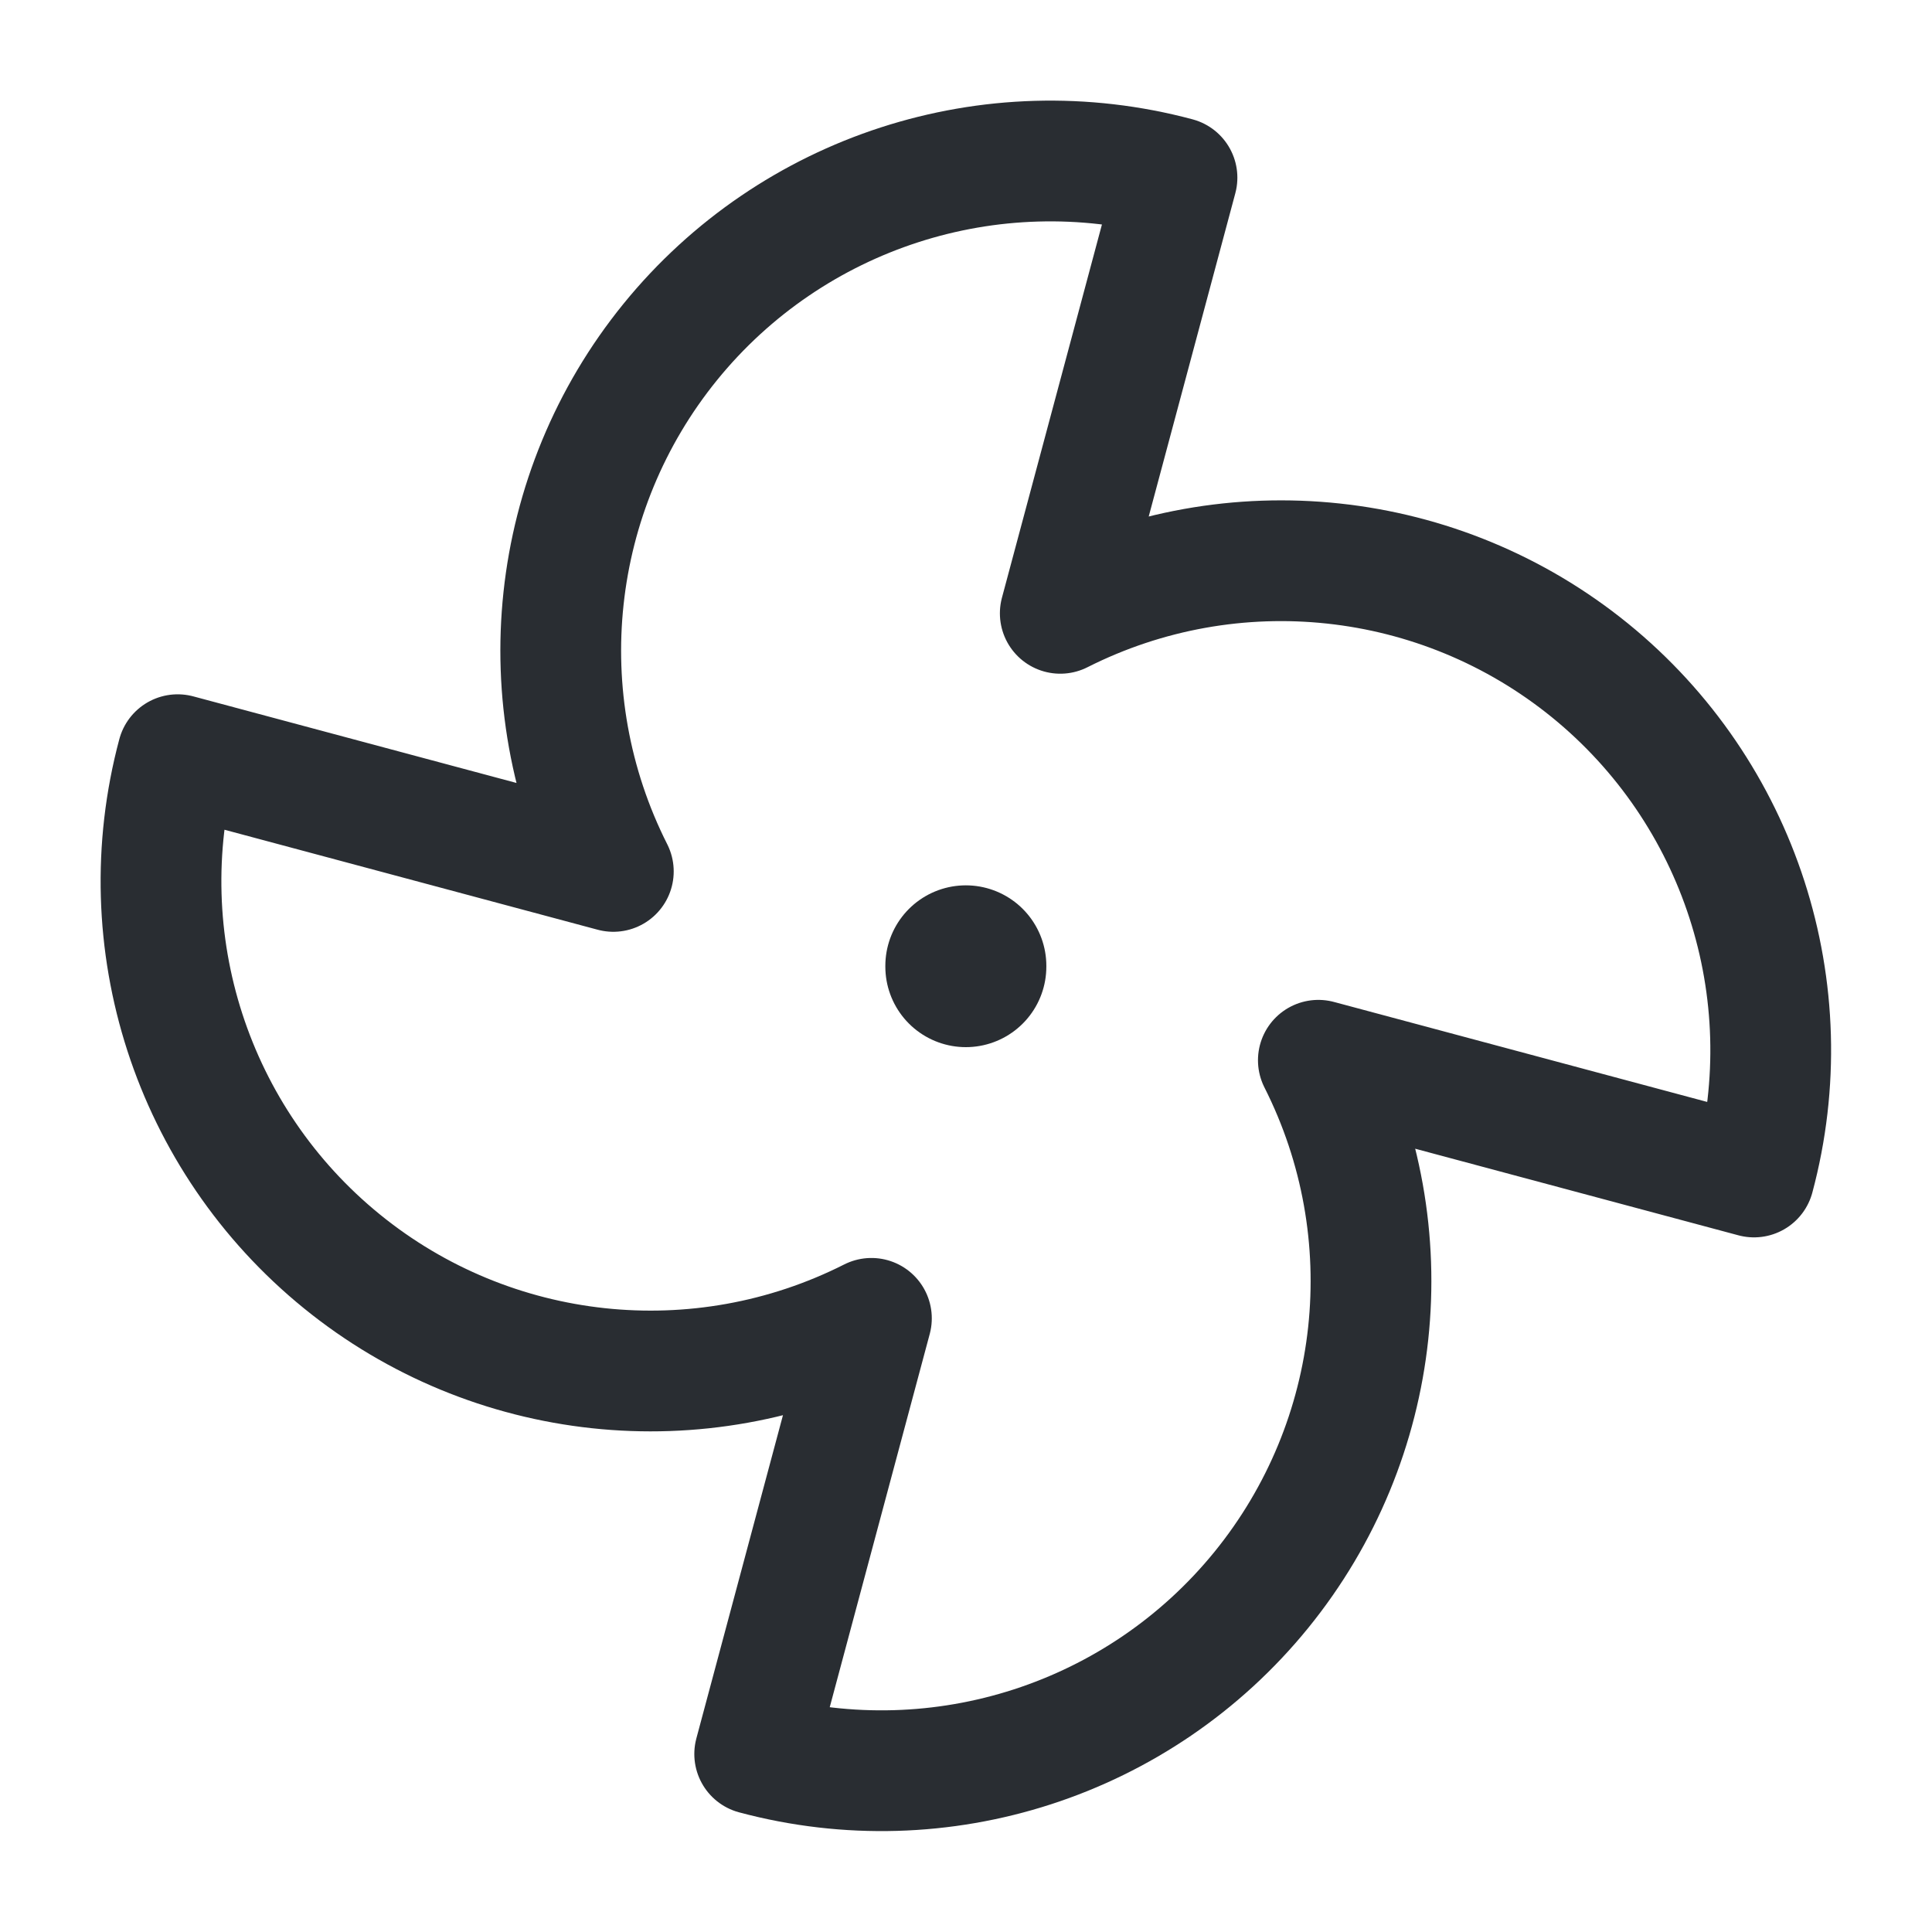 <?xml version="1.0" encoding="UTF-8"?>
<svg width="24px" height="24px" viewBox="0 0 24 24" version="1.1" xmlns="http://www.w3.org/2000/svg" xmlns:xlink="http://www.w3.org/1999/xlink">
    <title>Artboard</title>
    <g id="Artboard" stroke="none" stroke-width="1" fill="none" fill-rule="evenodd" stroke-linecap="round" stroke-linejoin="round">
        <path d="M10.825,16.377 C8.685,17.459 6.108,17.182 4.247,15.669 C2.386,14.157 1.587,11.692 2.207,9.375 L7.619,10.825 C6.538,8.685 6.815,6.108 8.327,4.247 C9.84,2.386 12.305,1.587 14.621,2.207 L13.171,7.619 C15.312,6.538 17.888,6.815 19.75,8.327 C21.611,9.84 22.41,12.305 21.789,14.621 L16.377,13.171 C17.459,15.312 17.182,17.888 15.669,19.75 C14.157,21.611 11.692,22.41 9.375,21.789 L10.825,16.377 Z" id="Path" stroke="#292D32" stroke-width="1.5"></path>
        <line x1="11.998" y1="11.998" x2="11.998" y2="12.008" id="Path" stroke="#292D32" stroke-width="2"></line>
    </g>
</svg>